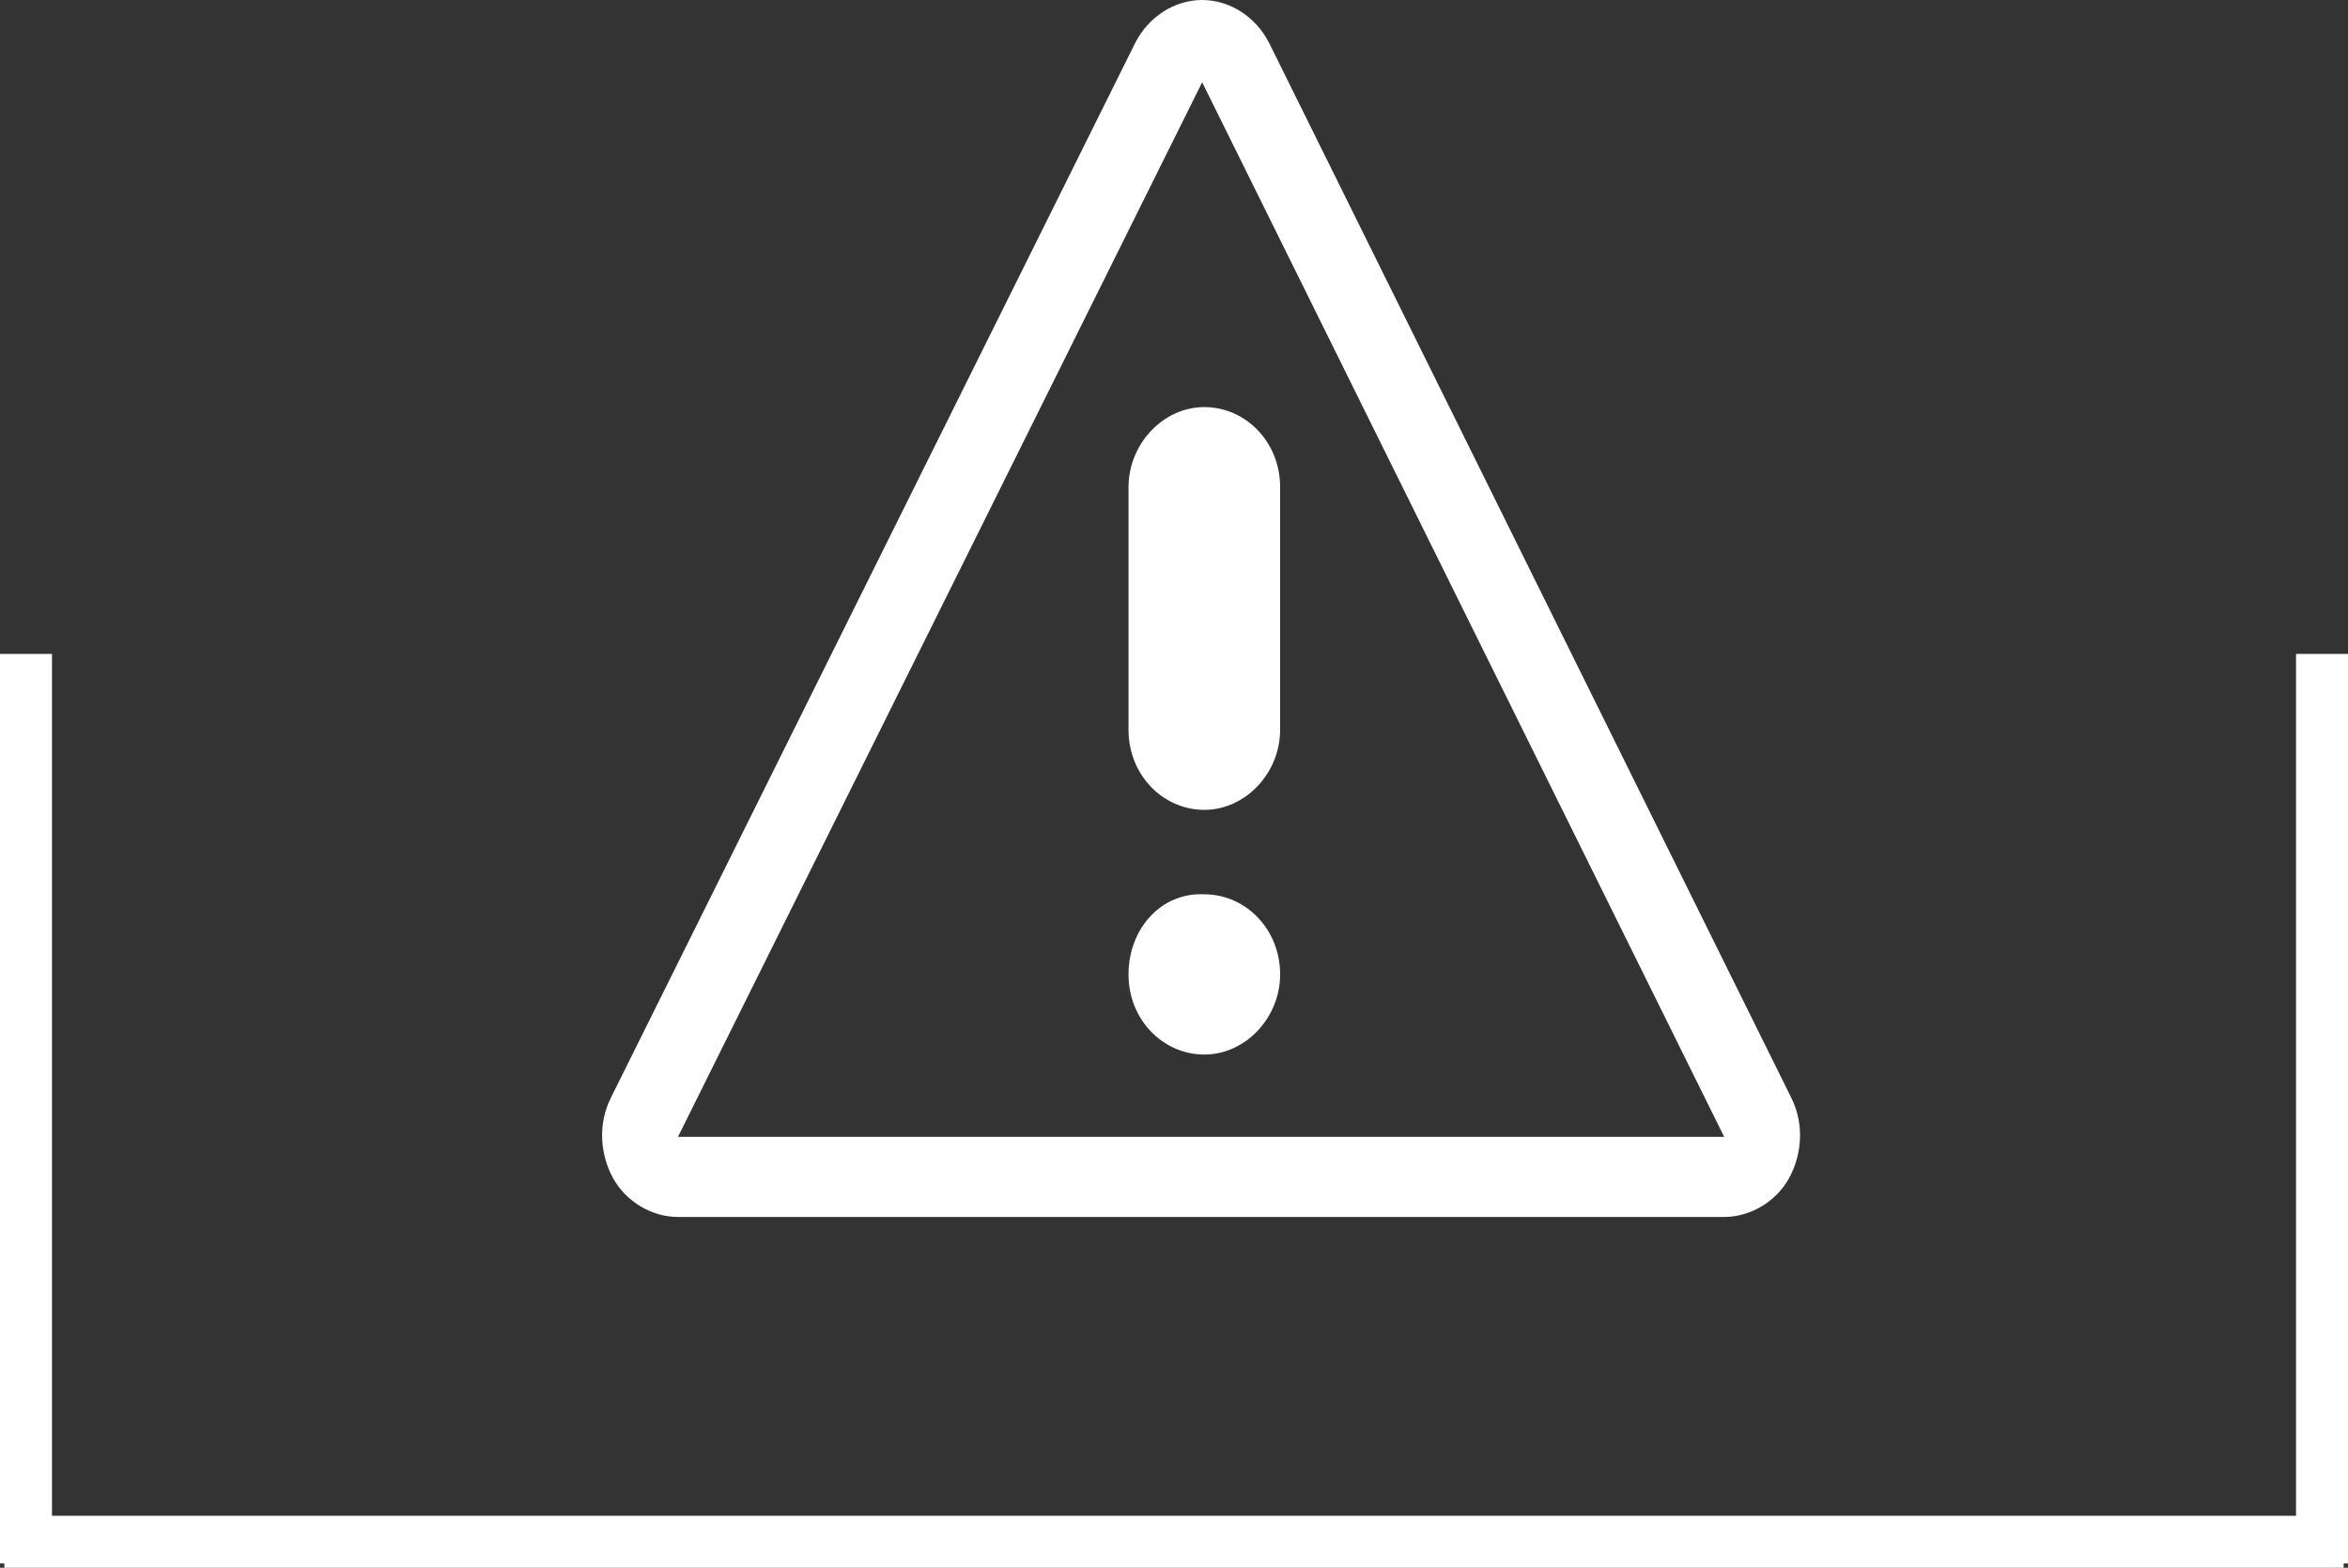 <svg id="Layer_1" xmlns="http://www.w3.org/2000/svg" viewBox="-608.1 792.9 108.4 72.4"><rect x="-608.1" y="792.9" width="108.4" height="72.4" fill="#333333" stroke="none"/><style>.st0{fill:#FFFFFF;}</style><path class="st0" d="M-525.4 843.6l-24.1-48.7c-.6-1.2-1.8-2-3.1-2s-2.5.8-3.1 2l-24.2 48.7c-.6 1.2-.5 2.6.1 3.7s1.8 1.8 3 1.8h48.3c1.2 0 2.4-.7 3-1.8.6-1.1.7-2.5.1-3.7zm-51.4 1.8l24.2-48.7 24.1 48.7h-48.3zm20.8-30v11.2c0 2.1 1.6 3.7 3.5 3.7s3.5-1.7 3.5-3.7v-11.2c0-2.1-1.6-3.7-3.5-3.7s-3.5 1.7-3.5 3.7zm0 22.5c0 2.1 1.6 3.7 3.5 3.7s3.5-1.7 3.5-3.7c0-2.1-1.6-3.7-3.5-3.7-2-.1-3.5 1.6-3.5 3.7zM-608.1 823.1h2.4v42h-2.4zM-502.1 823.1h2.4v42h-2.4z"/><path class="st0" d="M-607.9 862.9h108v2.4h-108z"/></svg>